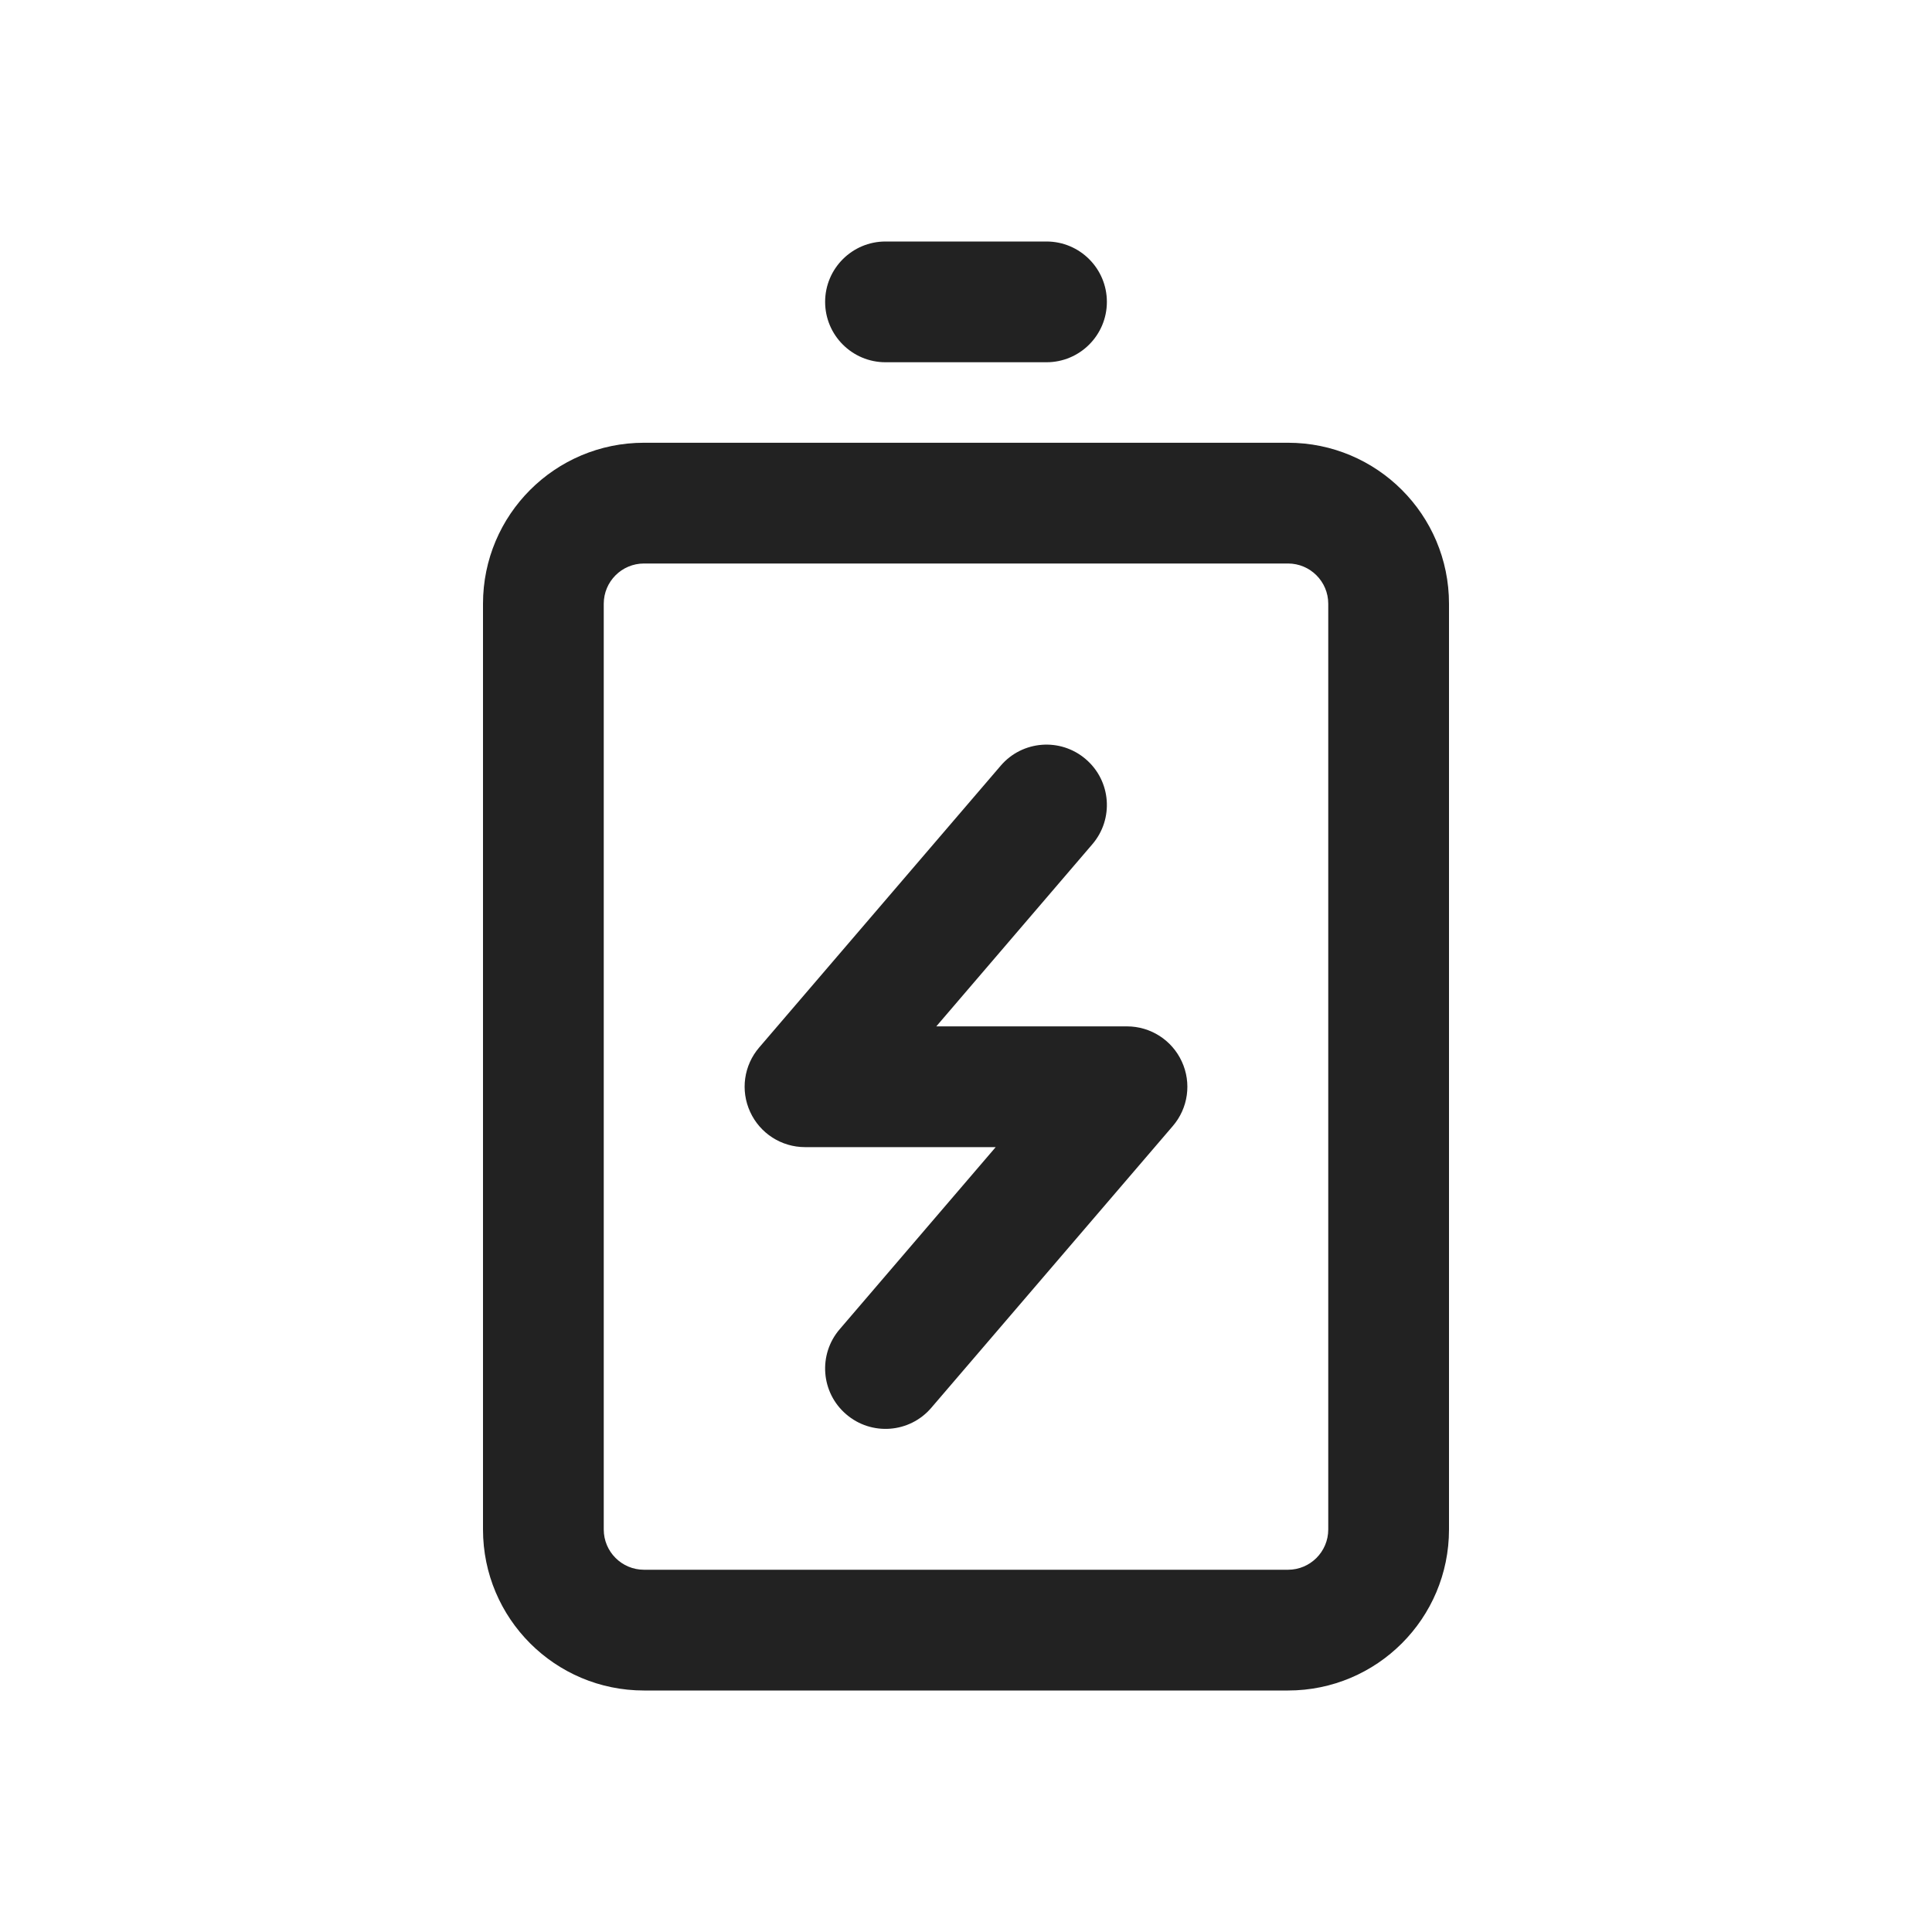 <svg xmlns="http://www.w3.org/2000/svg" fill="none" viewBox="0 0 24 24" height="24" width="24">
<g id="Feature Icon">
<g id="Shape">
<path fill="#222222" d="M13 4.5C13.414 4.5 13.75 4.164 13.75 3.75C13.75 3.336 13.414 3 13 3H11C10.586 3 10.25 3.336 10.25 3.75C10.25 4.164 10.586 4.5 11 4.5H13Z"></path>
<path fill="#222222" d="M13.488 9.431C13.803 9.7 13.839 10.174 13.569 10.488L11.631 12.75H14C14.293 12.75 14.559 12.921 14.681 13.187C14.804 13.453 14.76 13.766 14.569 13.988L11.569 17.488C11.3 17.803 10.826 17.839 10.512 17.569C10.197 17.3 10.161 16.826 10.431 16.512L12.369 14.25H10C9.707 14.25 9.441 14.079 9.319 13.813C9.196 13.547 9.24 13.234 9.431 13.012L12.431 9.512C12.7 9.197 13.174 9.161 13.488 9.431Z"></path>
<path fill="#222222" d="M8 5.5C6.895 5.5 6 6.395 6 7.5V19C6 20.105 6.895 21 8 21H16C17.105 21 18 20.105 18 19L18 7.5C18 6.395 17.105 5.5 16 5.5H8ZM16 7H8C7.724 7 7.5 7.224 7.5 7.5L7.5 19C7.5 19.276 7.724 19.5 8 19.5H16C16.276 19.5 16.5 19.276 16.5 19L16.5 7.5C16.5 7.224 16.276 7 16 7Z" clip-rule="evenodd" fill-rule="evenodd"></path>
</g>
</g>
</svg>
